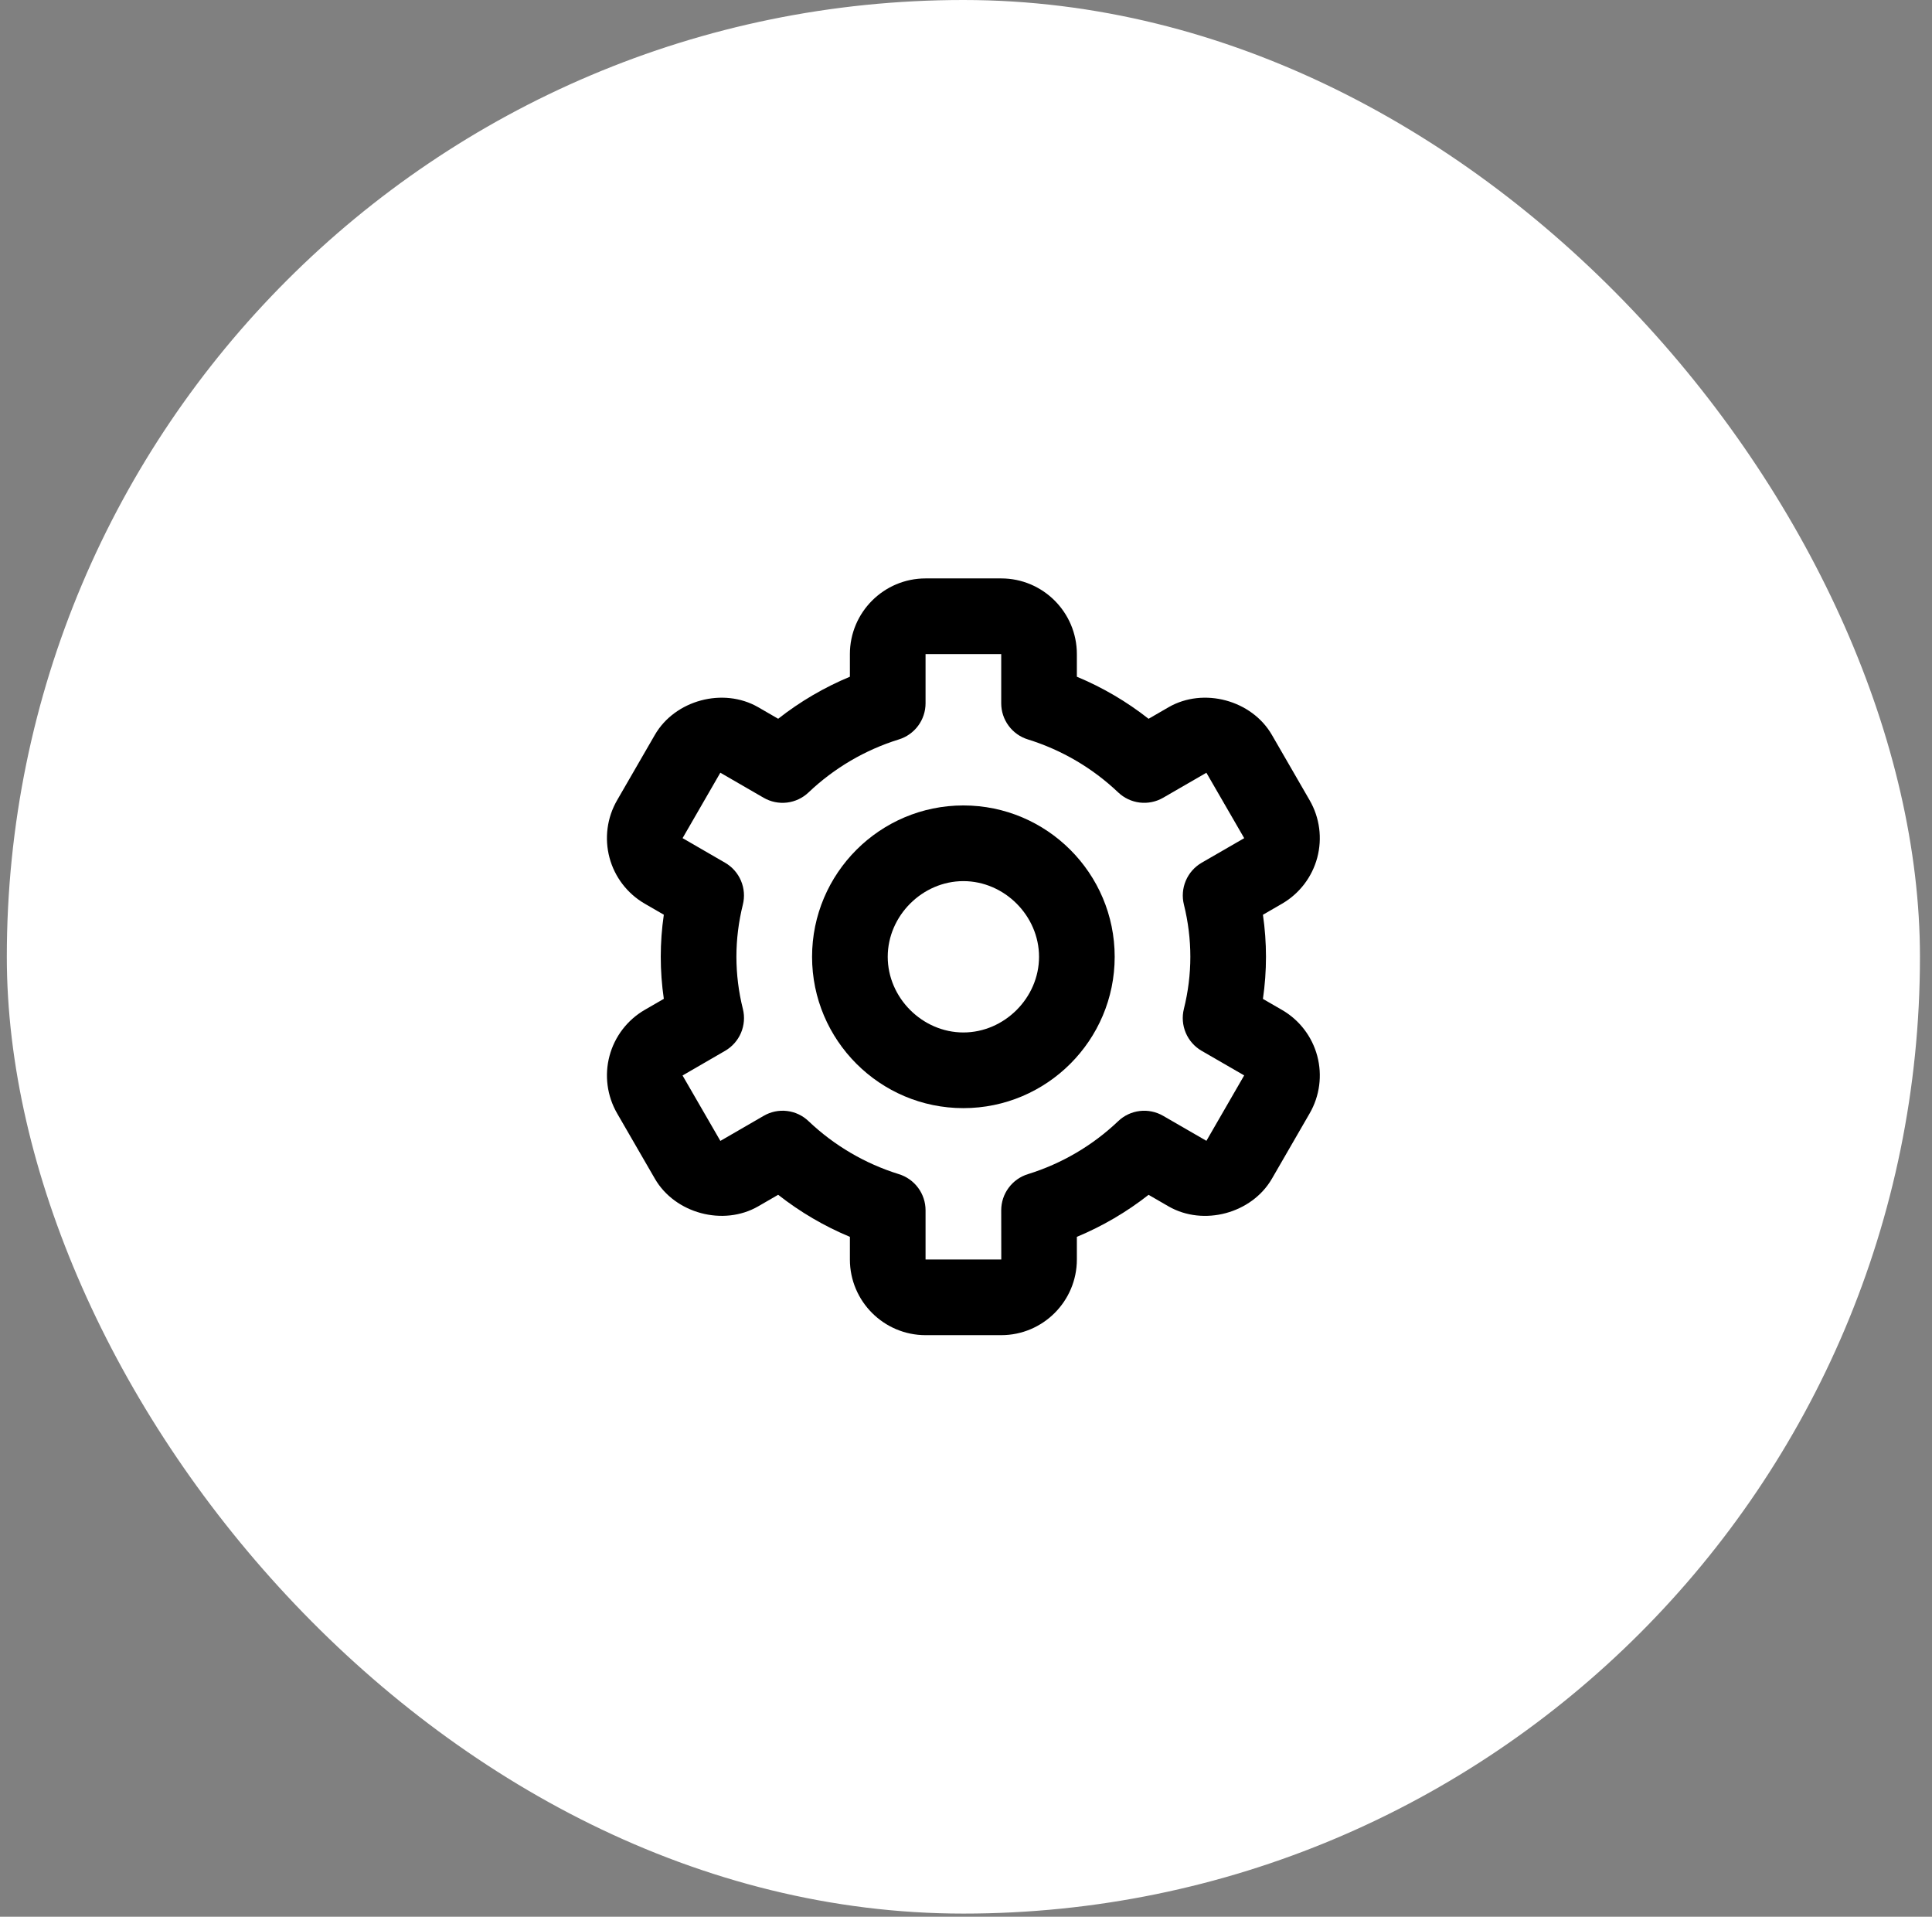 <svg width="123" height="122" viewBox="0 0 123 122" fill="none" xmlns="http://www.w3.org/2000/svg">
<rect x="0" y="0" width="123" height="122" fill="#808080" stroke="none"/>
<rect x="0.434" width="121.799" height="121.799" rx="60.899" fill="white"/>
<path d="M61.333 70.532C66.646 70.532 70.966 66.212 70.966 60.899C70.966 55.587 66.646 51.266 61.333 51.266C56.021 51.266 51.7 55.587 51.7 60.899C51.7 66.212 56.021 70.532 61.333 70.532ZM61.333 56.083C63.944 56.083 66.15 58.289 66.15 60.899C66.15 63.51 63.944 65.716 61.333 65.716C58.723 65.716 56.517 63.51 56.517 60.899C56.517 58.289 58.723 56.083 61.333 56.083Z" fill="black"/>
<path d="M39.285 70.86L41.694 75.026C42.972 77.235 46.05 78.063 48.268 76.784L49.542 76.047C50.936 77.143 52.472 78.044 54.108 78.725V80.165C54.108 82.822 56.269 84.982 58.925 84.982H63.742C66.398 84.982 68.558 82.822 68.558 80.165V78.725C70.194 78.044 71.73 77.144 73.124 76.05L74.398 76.787C76.621 78.063 79.692 77.239 80.975 75.026L83.381 70.862C84.019 69.756 84.192 68.442 83.862 67.208C83.532 65.975 82.726 64.922 81.621 64.283L80.404 63.58C80.663 61.804 80.663 60 80.404 58.224L81.621 57.52C82.725 56.88 83.531 55.828 83.861 54.595C84.191 53.361 84.019 52.047 83.381 50.941L80.975 46.777C79.696 44.561 76.621 43.731 74.398 45.014L73.124 45.751C71.731 44.655 70.195 43.754 68.558 43.073V41.633C68.558 38.977 66.398 36.816 63.742 36.816H58.925C56.269 36.816 54.108 38.977 54.108 41.633V43.073C52.472 43.754 50.936 44.654 49.542 45.749L48.268 45.012C46.043 43.733 42.97 44.561 41.691 46.775L39.285 50.939C38.647 52.045 38.474 53.359 38.804 54.593C39.134 55.826 39.941 56.878 41.046 57.518L42.262 58.221C42.002 59.996 42.002 61.8 42.262 63.575L41.046 64.278C39.941 64.919 39.135 65.971 38.805 67.205C38.475 68.439 38.648 69.753 39.285 70.86ZM47.295 64.218C47.023 63.133 46.885 62.018 46.883 60.899C46.883 59.787 47.023 58.669 47.293 57.581C47.42 57.073 47.378 56.538 47.174 56.057C46.97 55.575 46.614 55.173 46.161 54.912L43.456 53.347L45.86 49.183L48.617 50.777C49.067 51.037 49.589 51.145 50.105 51.083C50.621 51.021 51.103 50.794 51.478 50.435C53.108 48.886 55.072 47.733 57.22 47.066C57.713 46.916 58.145 46.611 58.452 46.196C58.759 45.782 58.925 45.279 58.925 44.764V41.633H63.742V44.764C63.742 45.279 63.907 45.782 64.215 46.196C64.521 46.611 64.953 46.916 65.447 47.066C67.594 47.734 69.558 48.886 71.188 50.435C71.564 50.793 72.046 51.02 72.562 51.082C73.077 51.144 73.599 51.037 74.049 50.777L76.804 49.185L79.212 53.349L76.505 54.912C76.053 55.174 75.697 55.576 75.493 56.057C75.289 56.538 75.247 57.073 75.374 57.581C75.643 58.669 75.783 59.787 75.783 60.899C75.783 62.01 75.643 63.127 75.371 64.218C75.245 64.725 75.287 65.26 75.492 65.742C75.696 66.223 76.052 66.625 76.505 66.886L79.21 68.449L76.806 72.613L74.049 71.021C73.599 70.761 73.077 70.653 72.561 70.715C72.045 70.776 71.563 71.004 71.188 71.363C69.559 72.913 67.594 74.066 65.447 74.732C64.953 74.883 64.521 75.188 64.215 75.603C63.907 76.017 63.742 76.519 63.742 77.035L63.746 80.165H58.925V77.035C58.925 76.519 58.759 76.017 58.452 75.603C58.145 75.188 57.713 74.883 57.22 74.732C55.073 74.065 53.108 72.912 51.478 71.363C51.104 71.003 50.621 70.775 50.105 70.714C49.589 70.652 49.066 70.761 48.617 71.024L45.862 72.618L43.454 68.454L46.161 66.886C46.614 66.625 46.97 66.223 47.175 65.742C47.379 65.26 47.422 64.725 47.295 64.218Z" fill="black"/>
</svg>
